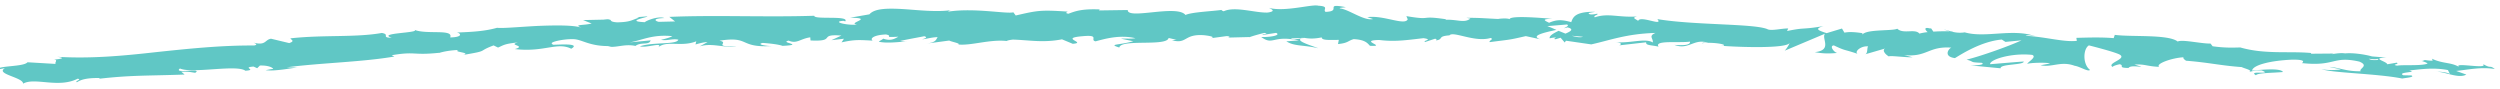 <svg xmlns="http://www.w3.org/2000/svg" width="308" height="11" viewBox="0 0 308 11"><g><g><path fill="#60c7c5" d="M291.838 7.237c.512.065.967.09 1.125.003.077.06.082.115-.131.155-.618.042-.867-.046-.994-.158zm-1.05-.14a.348.348 0 0 1 .05-.016zM195.027 4.53c-.335.118-.833.04-1.39-.124zm-34.354.13c-.44.073-1.317.309-1.63.074zm-22.563.103zm1.509.32c-1.821.508-3.138.324-1.722.772.213-1.092 5.86-.087 6.077-1.178l.993.235c-.286-.012-.33.052-.613.04 1.93.532 1.444-.784 3.939-.617.868.087 1.472.25.878.375l1.94-.261c.458.02.45.148.13.183l2.687-.067-.022.031c.425-.17 1.386-.43 1.855-.54.747.16-.379.114-.19.25l1.643-.255c.66.29-.703.55-1.832.507 1.502 1.098 1.364-.277 4.642.423l-1.546.11c.977.638 2.188.435 3.92.853-.406-.21-3.464-1.036-1.682-1.277.497.092 1.156.143 2.12-.06-.003.39.934.31 2.105.309l-.097.513c1.268-.126 1.178-.39 1.93-.608 1.408.076 1.685.48 2.003.822 2.252.121-1.533-.667 1.141-.716 1.87.23 3.196.043 5.458-.225 1.305.202-.245.311.218.467l1.186-.39c.284.015.186.14.136.203.99-.142.106-.513 1.657-.625.448-.57 3.125.905 5.07.322.461.161-.247.309-.114.512 2.644-.342 2.263-.238 4.45-.74l1.812.393c-1.322-.427.427-.831 1.962-1.161-.465-.2-.865-.377-1.133-.463l2.428-.202c.285.094.03.263-.379.465a8.78 8.78 0 0 0 .45-.11c.849.217.382.5-.255.769l-.846-.345c-.615.295-1.195.624-1.09.929.16-.055.464-.097.798-.115-.162.08-.266.153-.197.206.078.057.336-.05.739-.169l.508.59.147-.223 3.12.454c2.292-.502 4.318-1.311 7.914-1.411-.921.383-.246.678-.334 1.174-.93-.575-2.774.128-4.611-.033.942.085.713.314.463.39l3.339-.378c-.107.404.676.335 1.524.539-.586-.832 2.504-.432 3.868-.622.06.274-.285.536-1.918.402 1.756.682 2.417-.846 4.147-.257-.4-.01-.613-.06-.782.07.956-.2 3.224.086 2.665.298l-.4-.01c2.648.207 8.084.346 8.548-.32.018.09-.43.808-.603.94l4.975-2.097c-.48.569.98 2.033-1.257 2.271.623.114 1.397.23 2.749.1-.422-.107-.986-.905-.391-.928 1.527.728 1.1.418 2.939 1.044-.475-.214.313-1.01 1.283-.93-.168.124-.026.847-.352.974l2.463-.716c-.45.185-.023.743.475 1.006-.244-.191 2.194.133 2.881.08l-1.053-.267c2.852.289 2.98-1.118 5.824-.92-.367.168-.987 1.102.447 1.292.717-.427 3.206-2.066 5.775-2.287l.452.29 1.974-.193c-1.295.62-4.857 1.91-6.767 2.38 1.047.266.26.326 1.87.388.537.278-.921.33-1.395.319l3.719.358c-.099-.554 2.928-.385 2.841-.835-1.375.095-2.756.222-4.132.332-.1-.54 2.543-1.423 5.181-1.15.648.258-.627.929-.595 1.112.367-.164 2.56-.196 2.786-.049l-1.16.217c1.446.295 2.5-.562 4.203.064.607.072 1.732.808 1.882.496-.914-.677-.855-2.591-.126-3.01.209.054 3.138.79 3.795 1.137.941.546-1.672 1.053-.87 1.52.057-.144.637-.29.877-.334.626.167-.329.44 1.077.46.309-.53 2.833.226.724-.42 1.388-.069 1.436.205 3.044.282-.461-.385 1.612-1.11 3.005-1.18-.1.135.18.334.317.426 2.797.218 4.258.599 6.866.784.221.15 1.455.4.883.597.39-.07.763-.23 1.57-.185 1.484.584-1.805-.057-.705.596.15-.31 2.146-.287 3.324-.402-.277-.515-2.634-.285-3.811-.17.097-.676 2.204-1.24 4.983-1.354 2.196-.012.872.504 1.264.435 4.054.412 3.66-.929 6.966-.197 1.272.527-.08.86.167 1.191-1.792.036-2.667-.469-3.866-.538l1.44.31c-.585.103-1.781.126-2.404-.045 1.062.475 6.871.553 9.947 1.17.58-.098 1.569-.17 1.142-.38l-1.002-.02c-.856-.42 1.949-.328.72-.592 1.373-.135 2.931-.399 4.775-.052l.254.493c-.131-.147-1.194-.359-1.715-.258.82-.154 2.76.895 3.729.322l-1.256-.445c1.38-.14 3.125-.526 4.762-.237-.672-.545-.393.024-1.476-.638.86.75-3.784-.268-2.903.393-1.03-.617-1.958-.374-3.37-1.027.02.165.508.354-.875.162-.071.043-.23.09-.331.118l-.092-.02.074.026c-.065.02-.071.023.027.009.321.097.576.204.67.303-.756.316-2.974.125-3.757.257-.815-.144.378-.158-.045-.367l-1.17.198c-.052-.368-2.105-.756-.116-.826l-1.757-.142c-1.003-.277-2.416-.46-3.32-.372-.817-.137-2.16.246-1.392.017l-2.795.024-.012-.092c-2.717-.242-5.696.19-8.71-.682-.93.024-1.894.067-3.412-.146l-.253-.332c-1.193.019-3.495-.54-4.049-.25-1.15-.918-5.698-.544-7.75-.823l-.135.402c-1.423-.114-2.808-.085-4.6-.033l.06.366c-1.566.198-3.892-.503-6.312-.618.182-.127.79-.053 1.213.058-2.782-1.008-6.169.255-8.714-.485a3.77 3.77 0 0 1-1.584-.088.743.743 0 0 0 .164-.01 4.19 4.19 0 0 0-.267-.02c-.28-.076-.569-.164-.885-.239.264.102.517.188.741.233a20.834 20.834 0 0 0-2.032.036l-.275-.403-.174.001c-.719-.182-.612.152-.253.463a6.512 6.512 0 0 0-1.017.181c-.526-.656-1.988.105-2.728-.603-.5.276-3.324.08-4.115.574-.817-.12-1.633-.239-2.394-.088l-.303-.51-1.89.571c-1.078-.346-1.52-.54-.38-.87-2.717.468-2.179.127-4.495.608l.141-.314c-.809-.021-2.14.35-2.601.067-1.75-.68-8.93-.46-13.521-1.219.824.973-2.123-.51-2.365.22-.253-.23-.891-.374-.124-.544-2.386.146-3.536-.46-5.217.103-.255-.23.53-.31.3-.449-.194.043-.768.17-1.006.03-.231-.139.36-.175.743-.26-2.426-.037-2.718.639-2.938 1.274-1.205-.34-1.82-.317-2.733.077-.413-.223-1.11-.464.398-.493-.844-.057-5.15-.465-5.266.045-.258-.138-1.181-.074-1.407-.021-1.896-.089-2.06-.14-3.926-.148l.512.1c-.77.593-1.556.093-3.063.143l.046-.062c-3.426-.51-1.498.187-4.875-.384l.167.39c-.353.823-2.99-.545-4.978-.262l.703.232c-1.087.265-2.97-1.182-4.05-1.305-.235-.076.376-.109.707-.157-2.821-.54-.385.5-2.501.579-.382-.28.523-.684-.898-.76-.704-.228-4.152.8-6.08.265.423.212.842.423-.144.577-1.505.068-4.053-.812-5.425-.156-.19-.058-.261-.113-.269-.166-1.153.166-3.743.268-4.439.624-1.053-1.337-7.15.617-7.122-.613l-3.54.051.092-.125c-2.263-.092-3.06.235-3.852.53-.524-.078-.144-.197-.101-.262-3.307-.214-3.637-.159-6.396.48l-.295-.395c-.745.239-4.795-.578-8.025-.08.03-.046.095-.124.35-.182-1.816.253-4.008-.007-5.91-.134-1.9-.105-3.508-.095-4.144.648l-2.387.418c3.114.034-.434.641.857.85-1.217.116-3.18-.358-1.683-.47l.239.067c.514-.771-3.878-.171-3.822-.688-6.12.196-12.12-.108-17.856.139l.709.56-2.002.049c-.535-.115-.743-.43.686-.465-.778-.302-2.369.378-2.397.508-2.813-.123 1.03-.73.173-.71l-1.16.093.268.057c-.922.28-.981.538-2.698.58-1.096-.073-.59-.339-1.02-.344-.001-.042-.148-.055-.657.01l-2.524.055 1.053.422c-1.08.272-2.337.08-1.203.533-.925-.351-3.24-.326-5.468-.235-2.263.12-4.434.322-4.973.226-1.52.429-3.06.513-4.972.585.487.068.835.573-.816.606.452-1.08-2.88-.334-4.383-.93.65.386-4.702.374-2.818.965-1.385-.006-.14-.397-1.217-.588-3.213.58-7.238.214-11.25.665-.04.145.67.308-.16.584L33.39 4.77c-.787.13-.598.868-2.135.492.226.103.562.257.036.343-4.003-.027-8.02.389-12.046.815-4.022.453-8.068.832-12.203.576 1.141.166.425.263-.4.353.552.013.063.347.209.526L3.39 7.67c-.493.586-3.579.381-3.814.918l1.038-.192c-1.27.729 2.267 1.13 2.23 1.911 1.423-.826 4.356.603 6.725-.613.6.102-.434.293-.093.44.585-.39 1.359-.533 2.85-.527l-.149.097c4.092-.462 5.908-.353 10.567-.52l-.414-.351c1.004-.026 1.236.076 1.718.135 1.036-.662-2.797.183-1.876-.53 1.461.668 7.019-.528 8.061.279 1.53-.114-.523-.404 1.007-.517l.445.205.335-.334c1.011-.028 1.567.23 1.637.428-.247-.005-.682.11-.94.147 1.244.165 3.305-.298 3.974-.324l-1.357-.03c4.137-.546 9.273-.644 13.253-1.328l-.332-.161c3.044-.513 2.5.051 5.872-.302l-.118.05c.655-.218 1.55-.361 2.482-.396-.83.26 1.662.314.568.611 3.303-.552 1.62-.376 3.753-1.173l.546.267c.723-.313.77-.458 2.456-.635-1.361.337 1.134.39-.385.819 3.621.424 5.213-.915 6.945-.042 1.551-.891-3.13-.329-2.231-.543-.797-.237 1.285-.672 2.414-.636 1.134-.028 2.03.96 4.841.841-.23.015-.261.07-.524.077 1.09.166 2.071-.371 3.415-.084.692-.53 1.708-.043 1.865-.687l-2.614.256c1.473-.228 2.806-1.03 5.291-.771-.18.136-.896.335-1.39.45.733.157 1.371-.182 2.13-.02-.16.645-3.178.27-4.73.823.791.236 2.975-.587 2.232.136 1.078-.925 2.826-.007 4.71-.757l-.098.386c.301-.072.923-.279 1.487-.292l-.982.537c1.534-.488 3.047.237 4.535-.02-3.15.092-.74-.447-2.093-.682 3.802-.61 2.348.897 6.47.654-.677.016-1.973-.201-1.142-.384.834.058 1.937.176 2.457.364 2.879-.152-.466-.382.748-.647 1.01.44 1.404-.226 2.662-.406l.03.388c3.3.165.829-.831 3.805-.605l-1.223.57 1.536-.178-.296.449c1.66-.37 2.19-.299 3.838-.217-.394-.263.183-.708 1.64-.758 1.003.206-.54.383 1.522.276-.457.254-.954.572-1.867.237-.087.129-.45.255-.538.382 1.08.238 2.688-.008 3.434-.029-.287-.009-.632-.02-.81-.07.99-.213 1.981-.386 2.973-.58.477.14.106.262-.26.38.605-.048 1.018-.23 1.91-.273-.218.312-.158.63-1.342.795l2.77-.37c.195.136 1.473.363 1.107.483 1.584.17 3.86-.651 5.961-.428.108-.061.326-.122.77-.172 1.972.052 3.72.422 6.05-.034l1.33.552c1.826-.147-1.8-.695 1.243-.939 2.155-.197.808.48 1.564.634 1.07-.28 2.936-.852 4.916-.383-.656.103-1.17.017-1.782.057zm11.622-.45l-.268.006c.104.004.195.001.268-.007zm47.77.566l-.016-.002.017.002zm29.867 1.442zm.931.044l-.045.014a.267.267 0 0 0 .045-.014zm-.328-2.442c-.015-.088-.22-.141.144-.13a.51.51 0 0 0-.144.13zM51.078 3.682a.7.7 0 0 0-.122-.053c.04.018.08.036.122.053zm-14.386 4.64l.135.003a.876.876 0 0 0-.135-.003zM95.103 5.67zm19.077-.306l-.069.009a6.78 6.78 0 0 0 .07-.01zm-39.37-2.8l.404.084"/></g></g></svg>